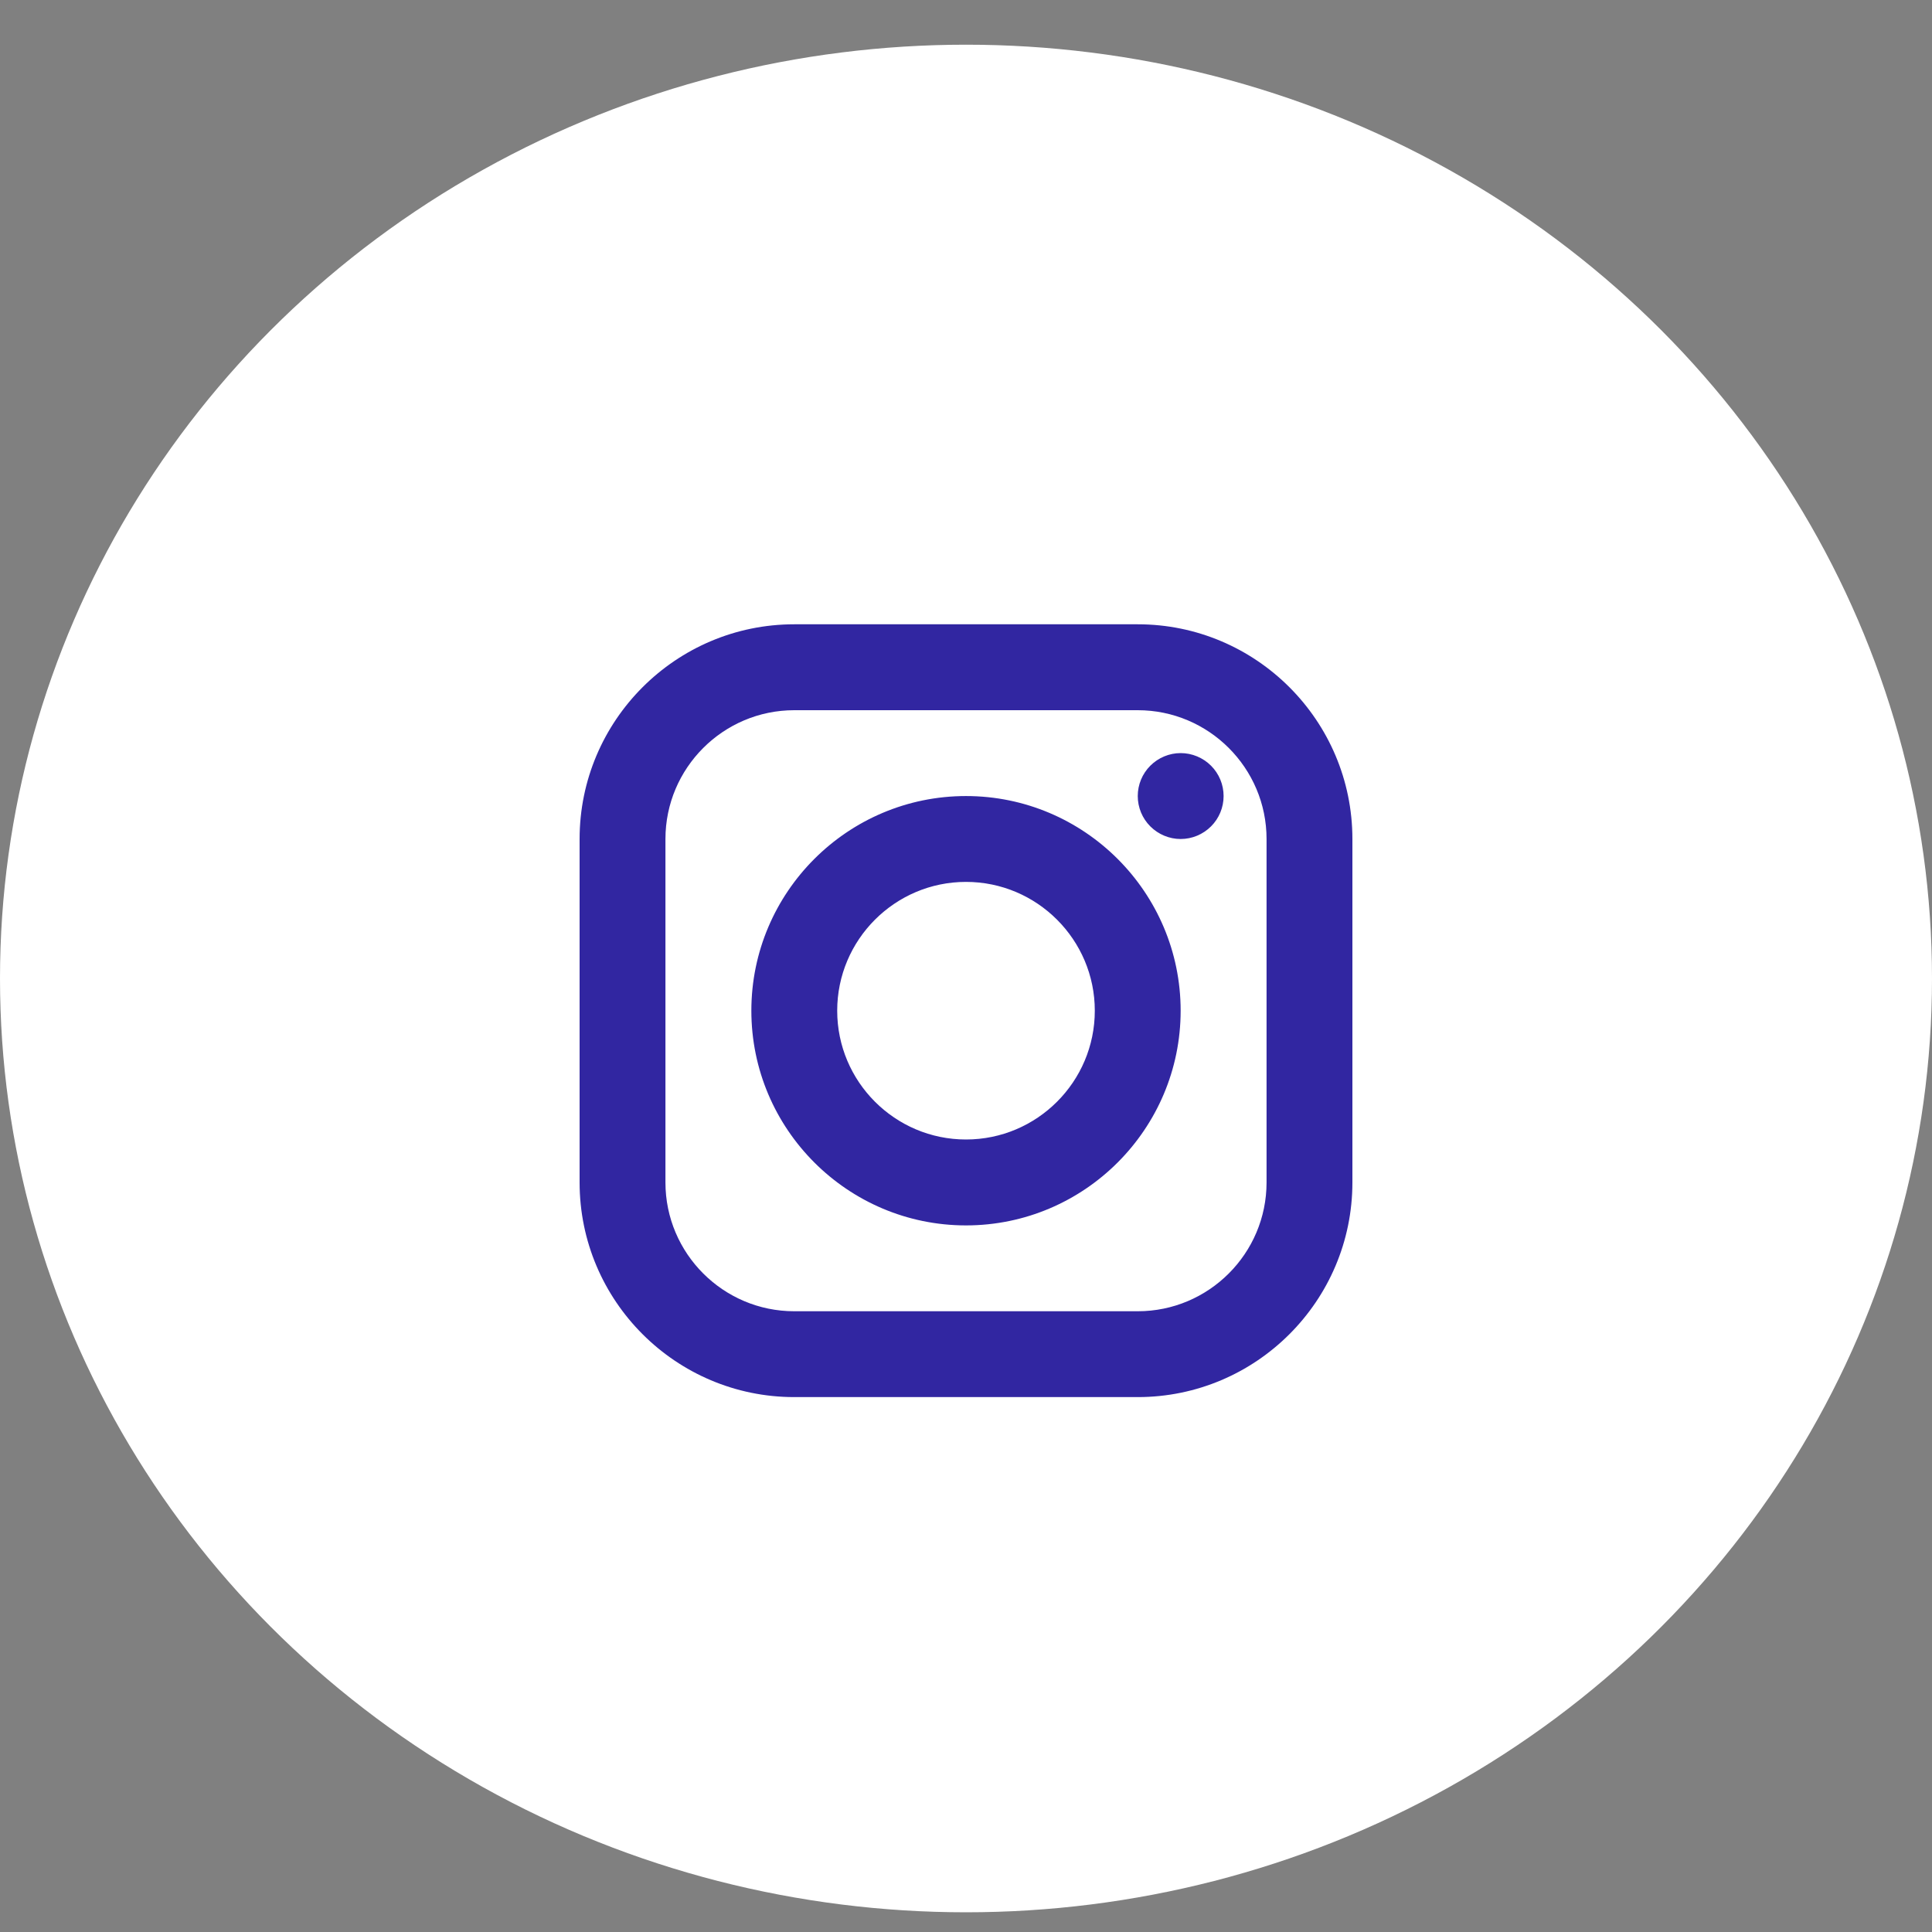 <svg width="30" height="30" viewBox="0 0 30 30" fill="none" xmlns="http://www.w3.org/2000/svg">
<rect x="0" y="0" width="30" height="30" fill="#808080" stroke="none"/>
<ellipse cx="15" cy="15.194" rx="15" ry="14.5" fill="white"/>
<path d="M12.333 9.694C10.495 9.694 9 11.19 9 13.028V18.361C9 20.199 10.495 21.694 12.333 21.694H17.667C19.505 21.694 21 20.199 21 18.361V13.028C21 11.19 19.505 9.694 17.667 9.694H12.333ZM12.333 11.028H17.667C18.769 11.028 19.667 11.925 19.667 13.028V18.361C19.667 19.464 18.769 20.361 17.667 20.361H12.333C11.231 20.361 10.333 19.464 10.333 18.361V13.028C10.333 11.925 11.231 11.028 12.333 11.028ZM18.333 11.694C18.157 11.694 17.987 11.765 17.862 11.89C17.737 12.015 17.667 12.184 17.667 12.361C17.667 12.538 17.737 12.707 17.862 12.832C17.987 12.957 18.157 13.028 18.333 13.028C18.51 13.028 18.68 12.957 18.805 12.832C18.93 12.707 19 12.538 19 12.361C19 12.184 18.93 12.015 18.805 11.89C18.68 11.765 18.51 11.694 18.333 11.694ZM15 12.361C13.162 12.361 11.667 13.856 11.667 15.694C11.667 17.532 13.162 19.028 15 19.028C16.838 19.028 18.333 17.532 18.333 15.694C18.333 13.856 16.838 12.361 15 12.361ZM15 13.694C16.103 13.694 17 14.592 17 15.694C17 16.797 16.103 17.694 15 17.694C13.897 17.694 13 16.797 13 15.694C13 14.592 13.897 13.694 15 13.694Z" fill="#3126A1"/>
</svg>
